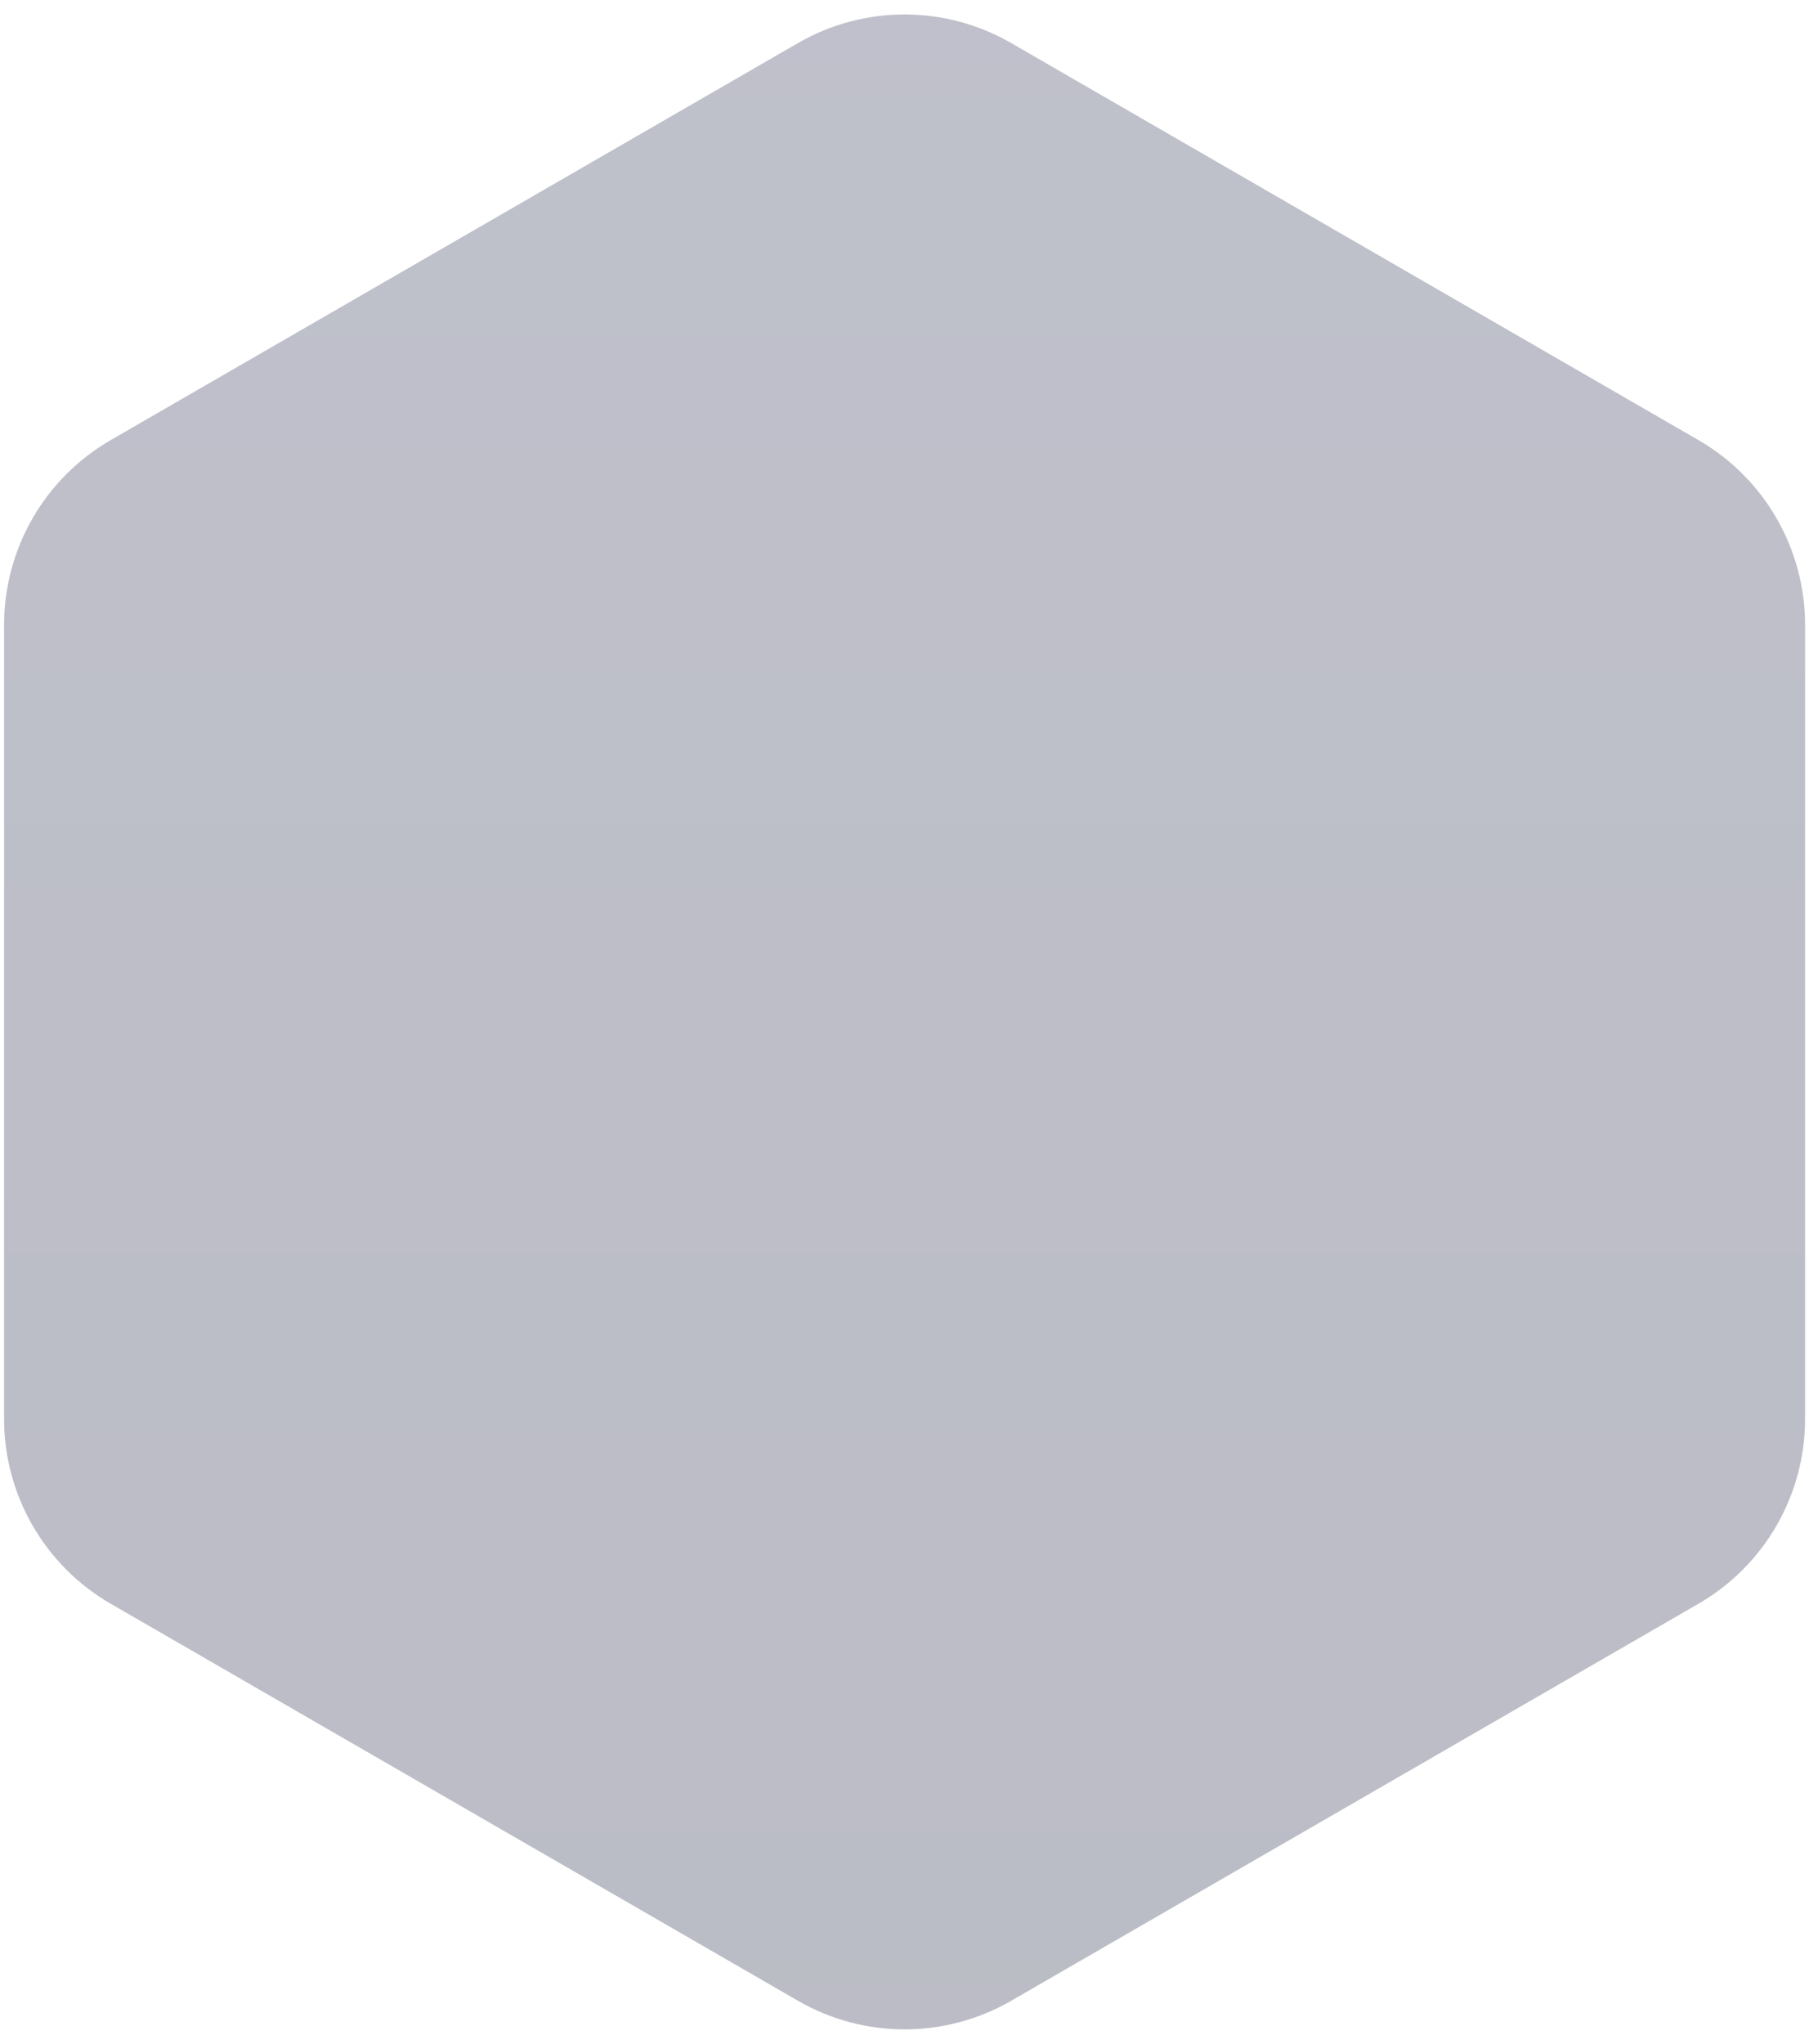 <svg width="116" height="131" viewBox="0 0 116 131" fill="none" xmlns="http://www.w3.org/2000/svg">
<path d="M51.168 2.76C55.399 0.317 60.611 0.317 64.842 2.76L108.911 28.203C113.142 30.646 115.748 35.16 115.748 40.045V90.932C115.748 95.817 113.142 100.331 108.911 102.774L64.842 128.217C60.611 130.66 55.399 130.66 51.168 128.217L7.099 102.774C2.868 100.331 0.262 95.817 0.262 90.932V40.045C0.262 35.16 2.868 30.646 7.099 28.203L51.168 2.76Z" fill="url(#paint0_linear_37_22055)" fill-opacity="0.3"/>
<defs>
<linearGradient id="paint0_linear_37_22055" x1="58.005" y1="-41.734" x2="58.005" y2="169.107" gradientUnits="userSpaceOnUse">
<stop stop-color="#2E3358"/>
<stop offset="1" stop-color="#1B1F3B"/>
</linearGradient>
</defs>
</svg>
